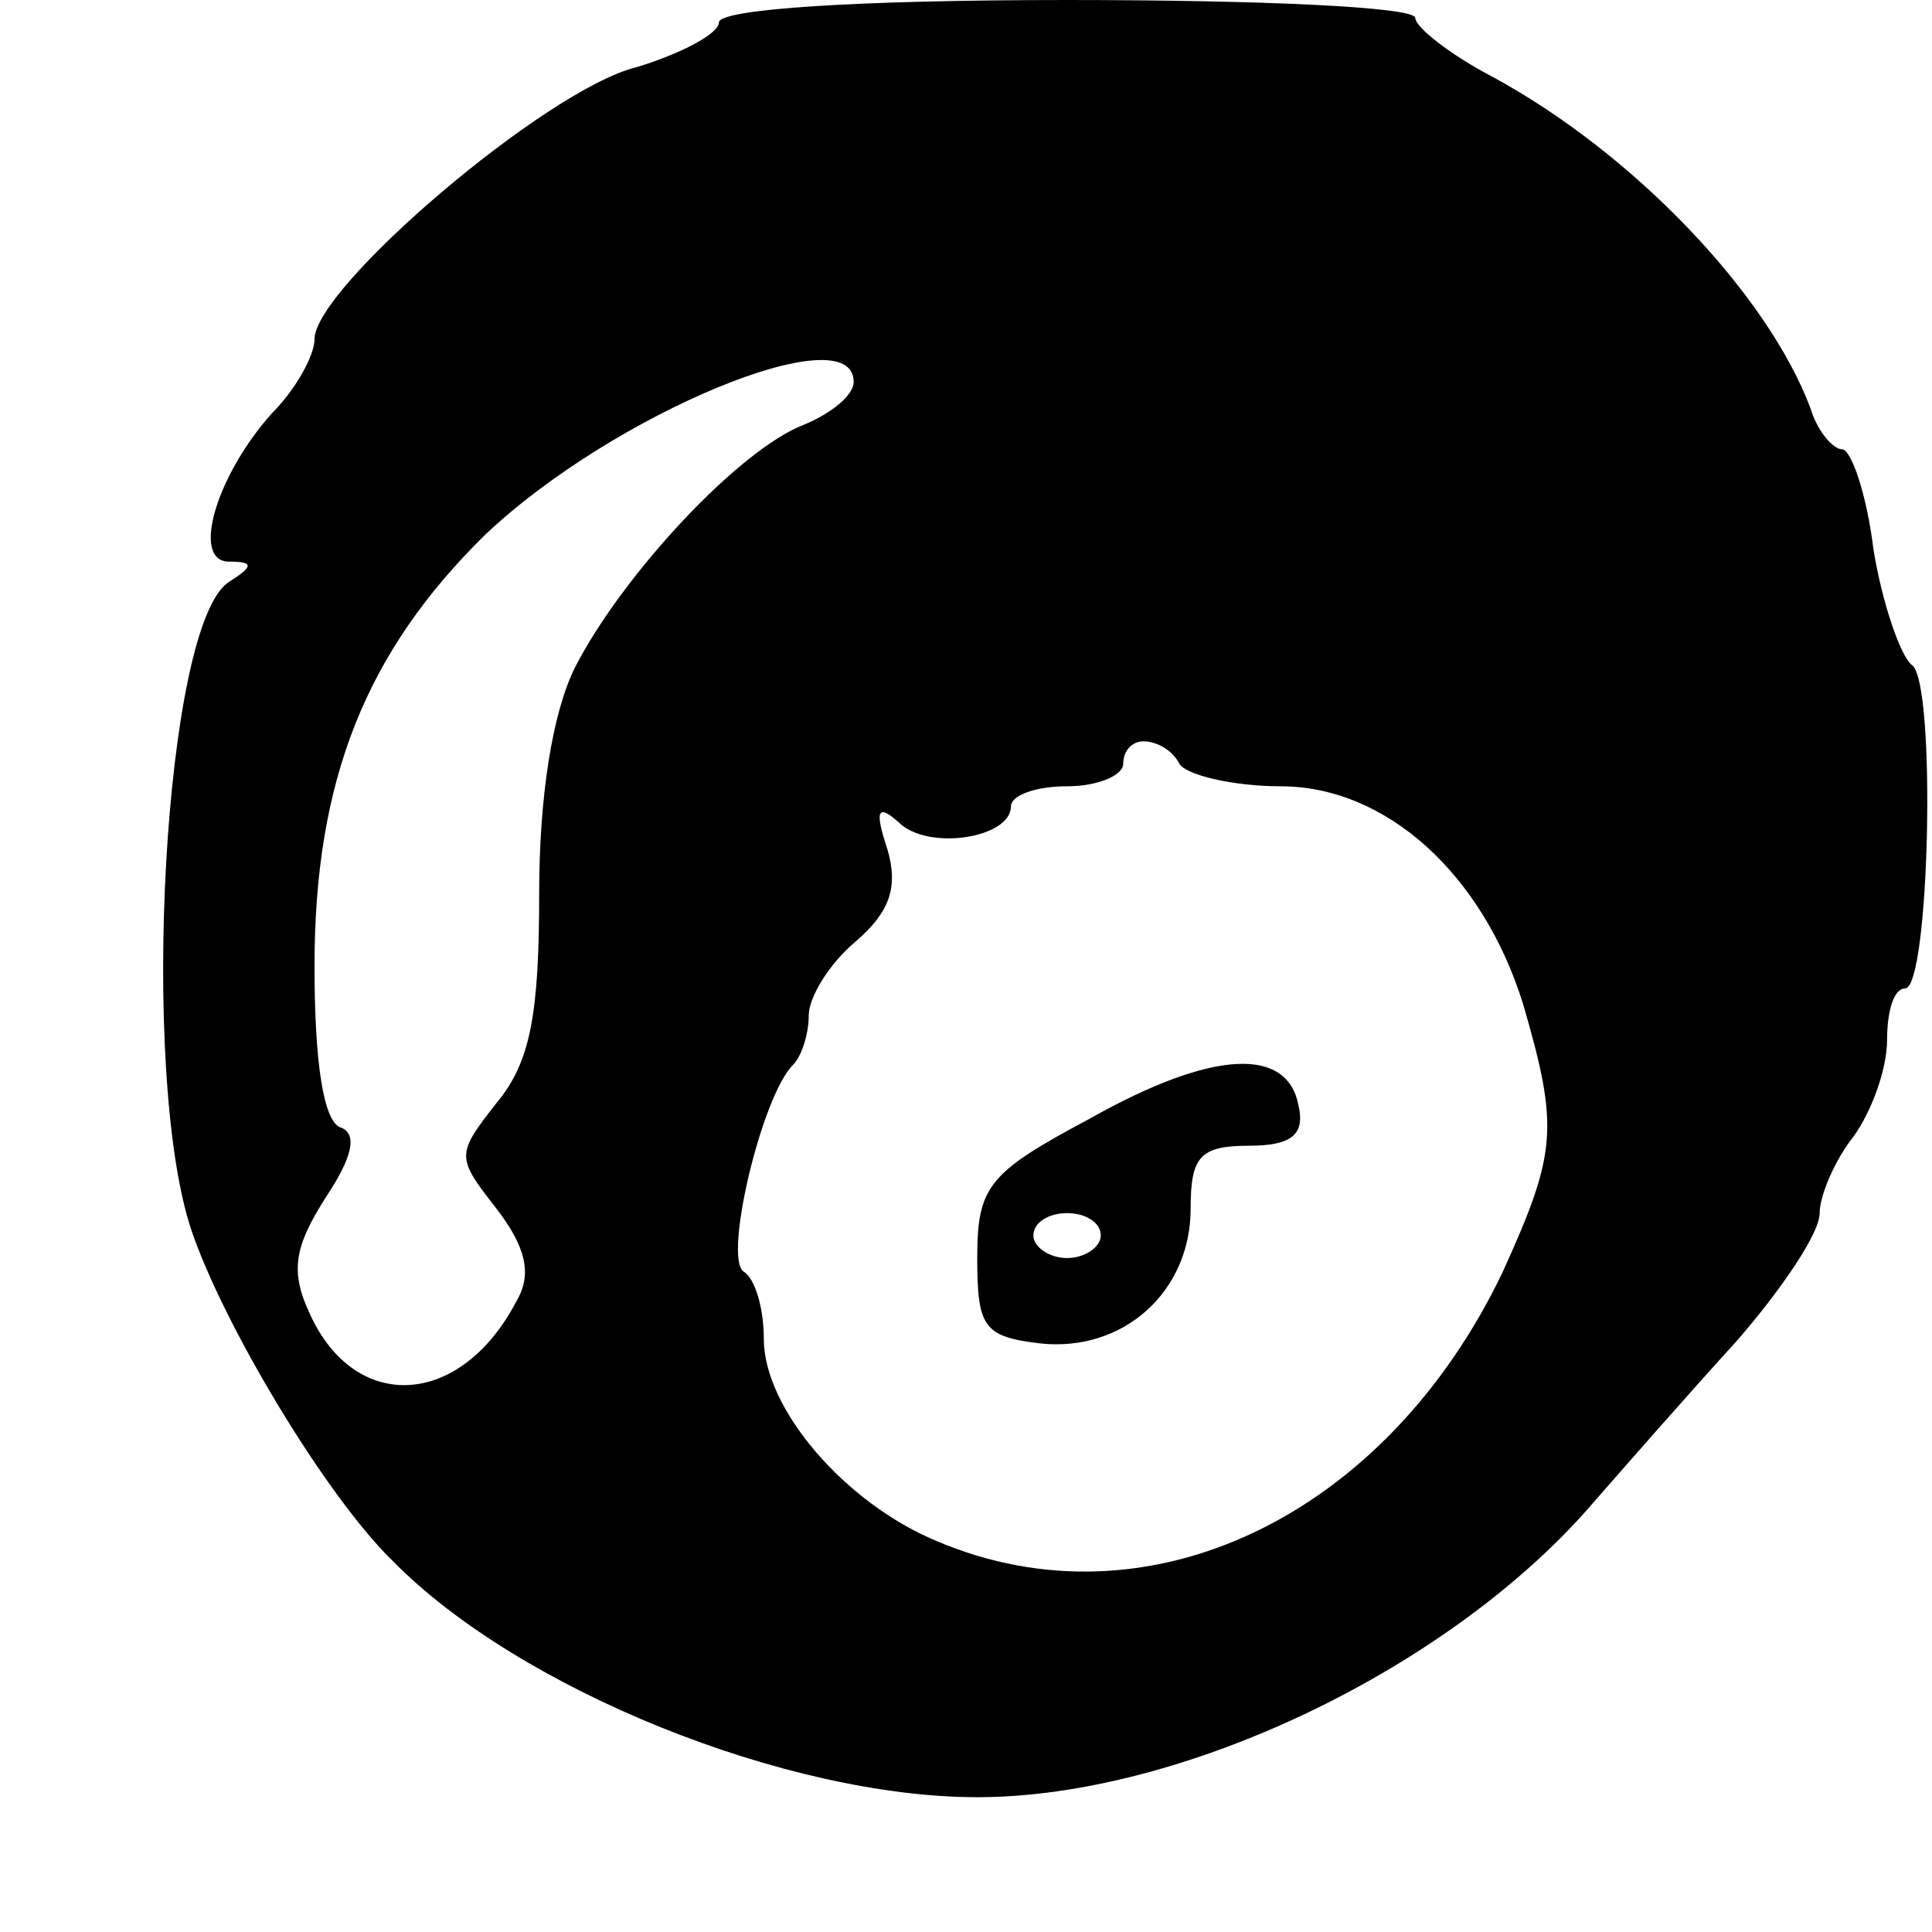 <svg version="1" xmlns="http://www.w3.org/2000/svg" width="114.667" height="114.667" viewBox="0 0 86 86"><path d="M32 1c0 .5-1.7 1.4-3.7 2-4 1-14.3 9.8-14.3 12.1 0 .7-.8 2.2-1.9 3.3-2.5 2.8-3.6 6.6-1.9 6.6 1.1 0 1.1.2 0 .9-2.9 1.8-4 21.8-1.7 28.8 1.4 4.2 6 11.9 9 14.8C23.1 75.2 35 80 43.5 80c9.2 0 21.2-5.8 27.5-13.2 1.4-1.6 4.2-4.8 6.3-7.1 2-2.3 3.7-4.8 3.7-5.7 0-.8.7-2.4 1.5-3.4.8-1.1 1.5-3 1.5-4.3 0-1.3.3-2.3.8-2.3 1.1 0 1.4-13.7.3-14.4-.5-.4-1.3-2.7-1.7-5.1-.3-2.5-1-4.5-1.4-4.5-.4 0-1.1-.8-1.4-1.8-1.9-5.1-7.9-11.4-14.2-14.8-1.9-1-3.4-2.2-3.4-2.6 0-.5-7-.8-15.5-.8C38.2 0 32 .4 32 1zm6 16c0 .6-1 1.4-2.2 1.9-2.9 1.1-8.1 6.7-10.2 10.8-1 2-1.6 5.7-1.6 10.1 0 5.4-.4 7.5-1.9 9.3-1.8 2.3-1.8 2.4 0 4.7 1.3 1.7 1.6 2.9.9 4.1-2.5 4.8-7.2 5-9.2.6-.9-1.9-.7-3 .7-5.2 1.2-1.8 1.4-2.8.7-3.1-.8-.2-1.2-2.9-1.2-7.2 0-8.3 2.3-14 7.6-19.2C27.3 18.4 38 14 38 17zm14.5 17c.3.5 2.4 1 4.5 1 4.7 0 9 3.9 10.8 9.7 1.6 5.5 1.5 6.6-.9 11.9-5.2 10.9-15.8 16-25.2 12-4.1-1.7-7.7-5.9-7.7-9 0-1.4-.4-2.7-.9-3-.9-.6.8-7.8 2.2-9.2.4-.4.7-1.4.7-2.2 0-.8.9-2.3 2.1-3.3 1.5-1.3 1.9-2.4 1.4-4.1-.6-1.8-.4-2 .5-1.2 1.3 1.3 5 .7 5-.7 0-.5 1.1-.9 2.5-.9s2.5-.5 2.5-1c0-.6.4-1 .9-1 .6 0 1.3.4 1.6 1z"/><path d="M48.5 49.8c-4.5 2.4-5 3-5 6.2 0 3.1.3 3.5 2.8 3.8 3.7.4 6.7-2.3 6.7-6 0-2.3.4-2.8 2.6-2.8 1.9 0 2.5-.5 2.2-1.8-.5-2.6-3.8-2.5-9.3.6zM49 55c0 .5-.7 1-1.5 1s-1.5-.5-1.5-1c0-.6.7-1 1.5-1s1.5.4 1.5 1z"/></svg>